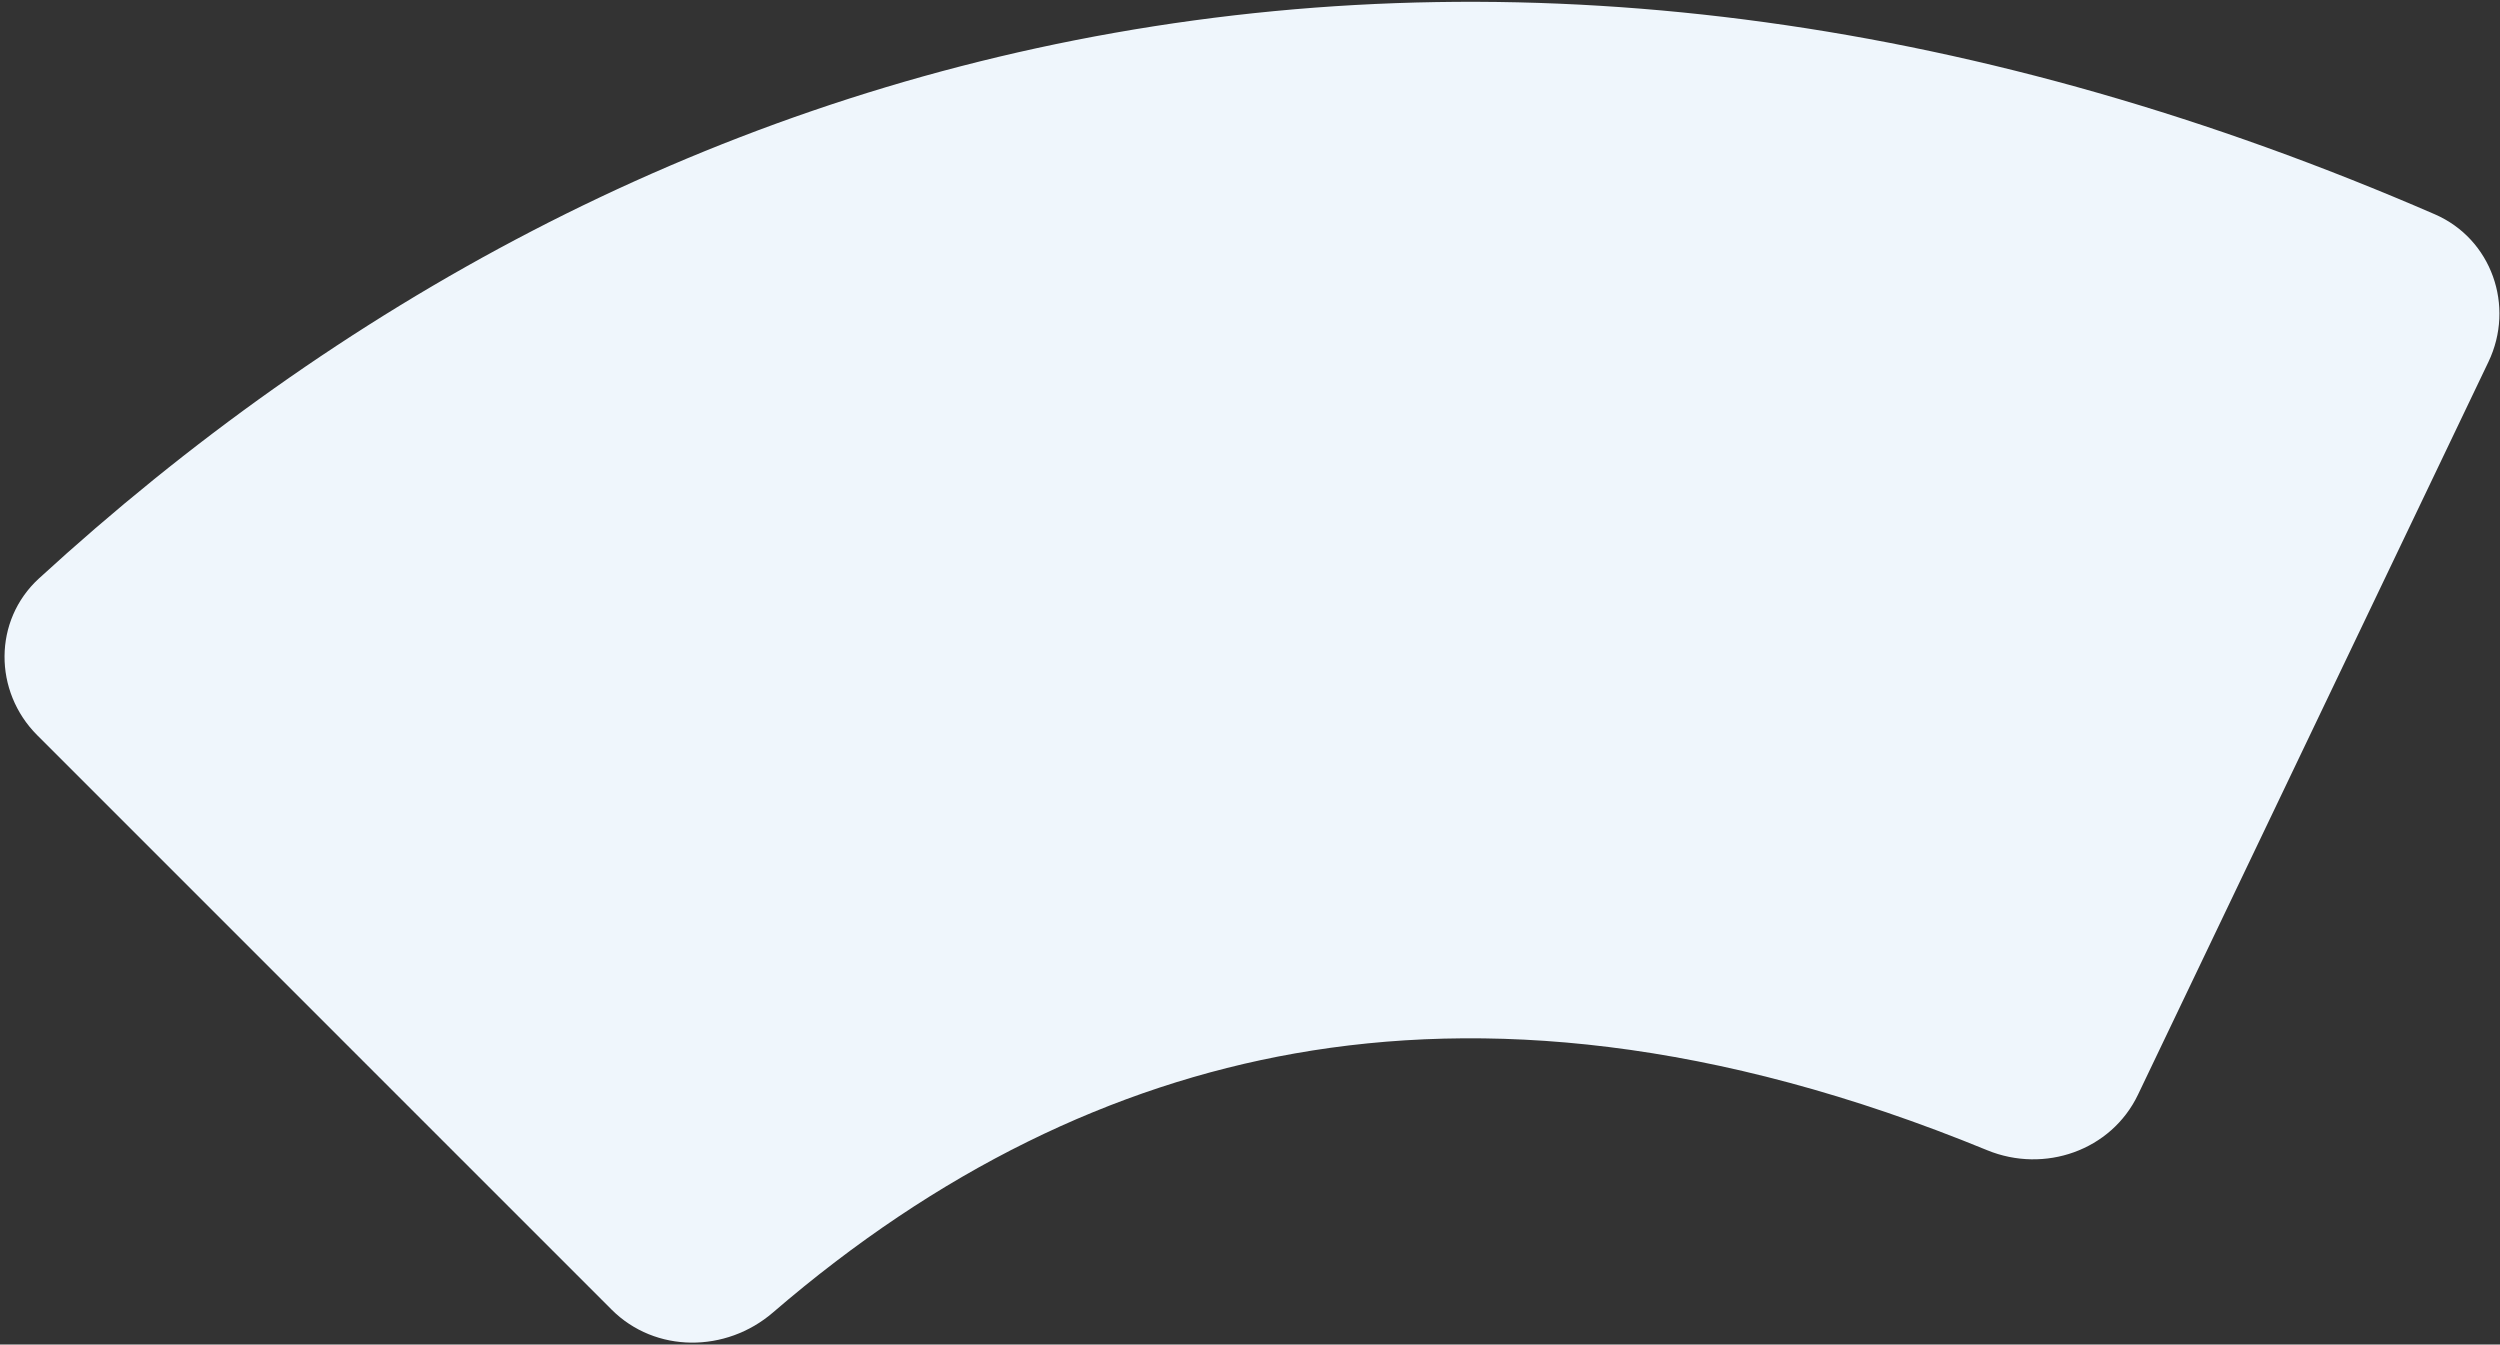 <?xml version="1.0" encoding="UTF-8"?> <svg xmlns="http://www.w3.org/2000/svg" width="357" height="192" viewBox="0 0 357 192" fill="none"><rect x="0" y="0" width="357" height="192" fill="#333333" stroke="none"/> <path fill-rule="evenodd" clip-rule="evenodd" d="M184.906 150.431C158.886 155.035 133.876 167.182 110.37 187.431C103.675 193.198 93.587 193.261 87.338 187.012L5.314 104.988C-0.935 98.739 -0.959 88.579 5.556 82.609C48.101 43.624 99.631 15.22 159.121 4.694C219.717 -6.027 283.419 2.715 347.692 30.601C355.799 34.118 359.163 43.704 355.35 51.676L305.302 156.324C301.489 164.296 291.945 167.609 283.771 164.252C244.544 148.143 211.832 145.667 184.906 150.431Z" fill="#EFF6FC"></path> </svg> 